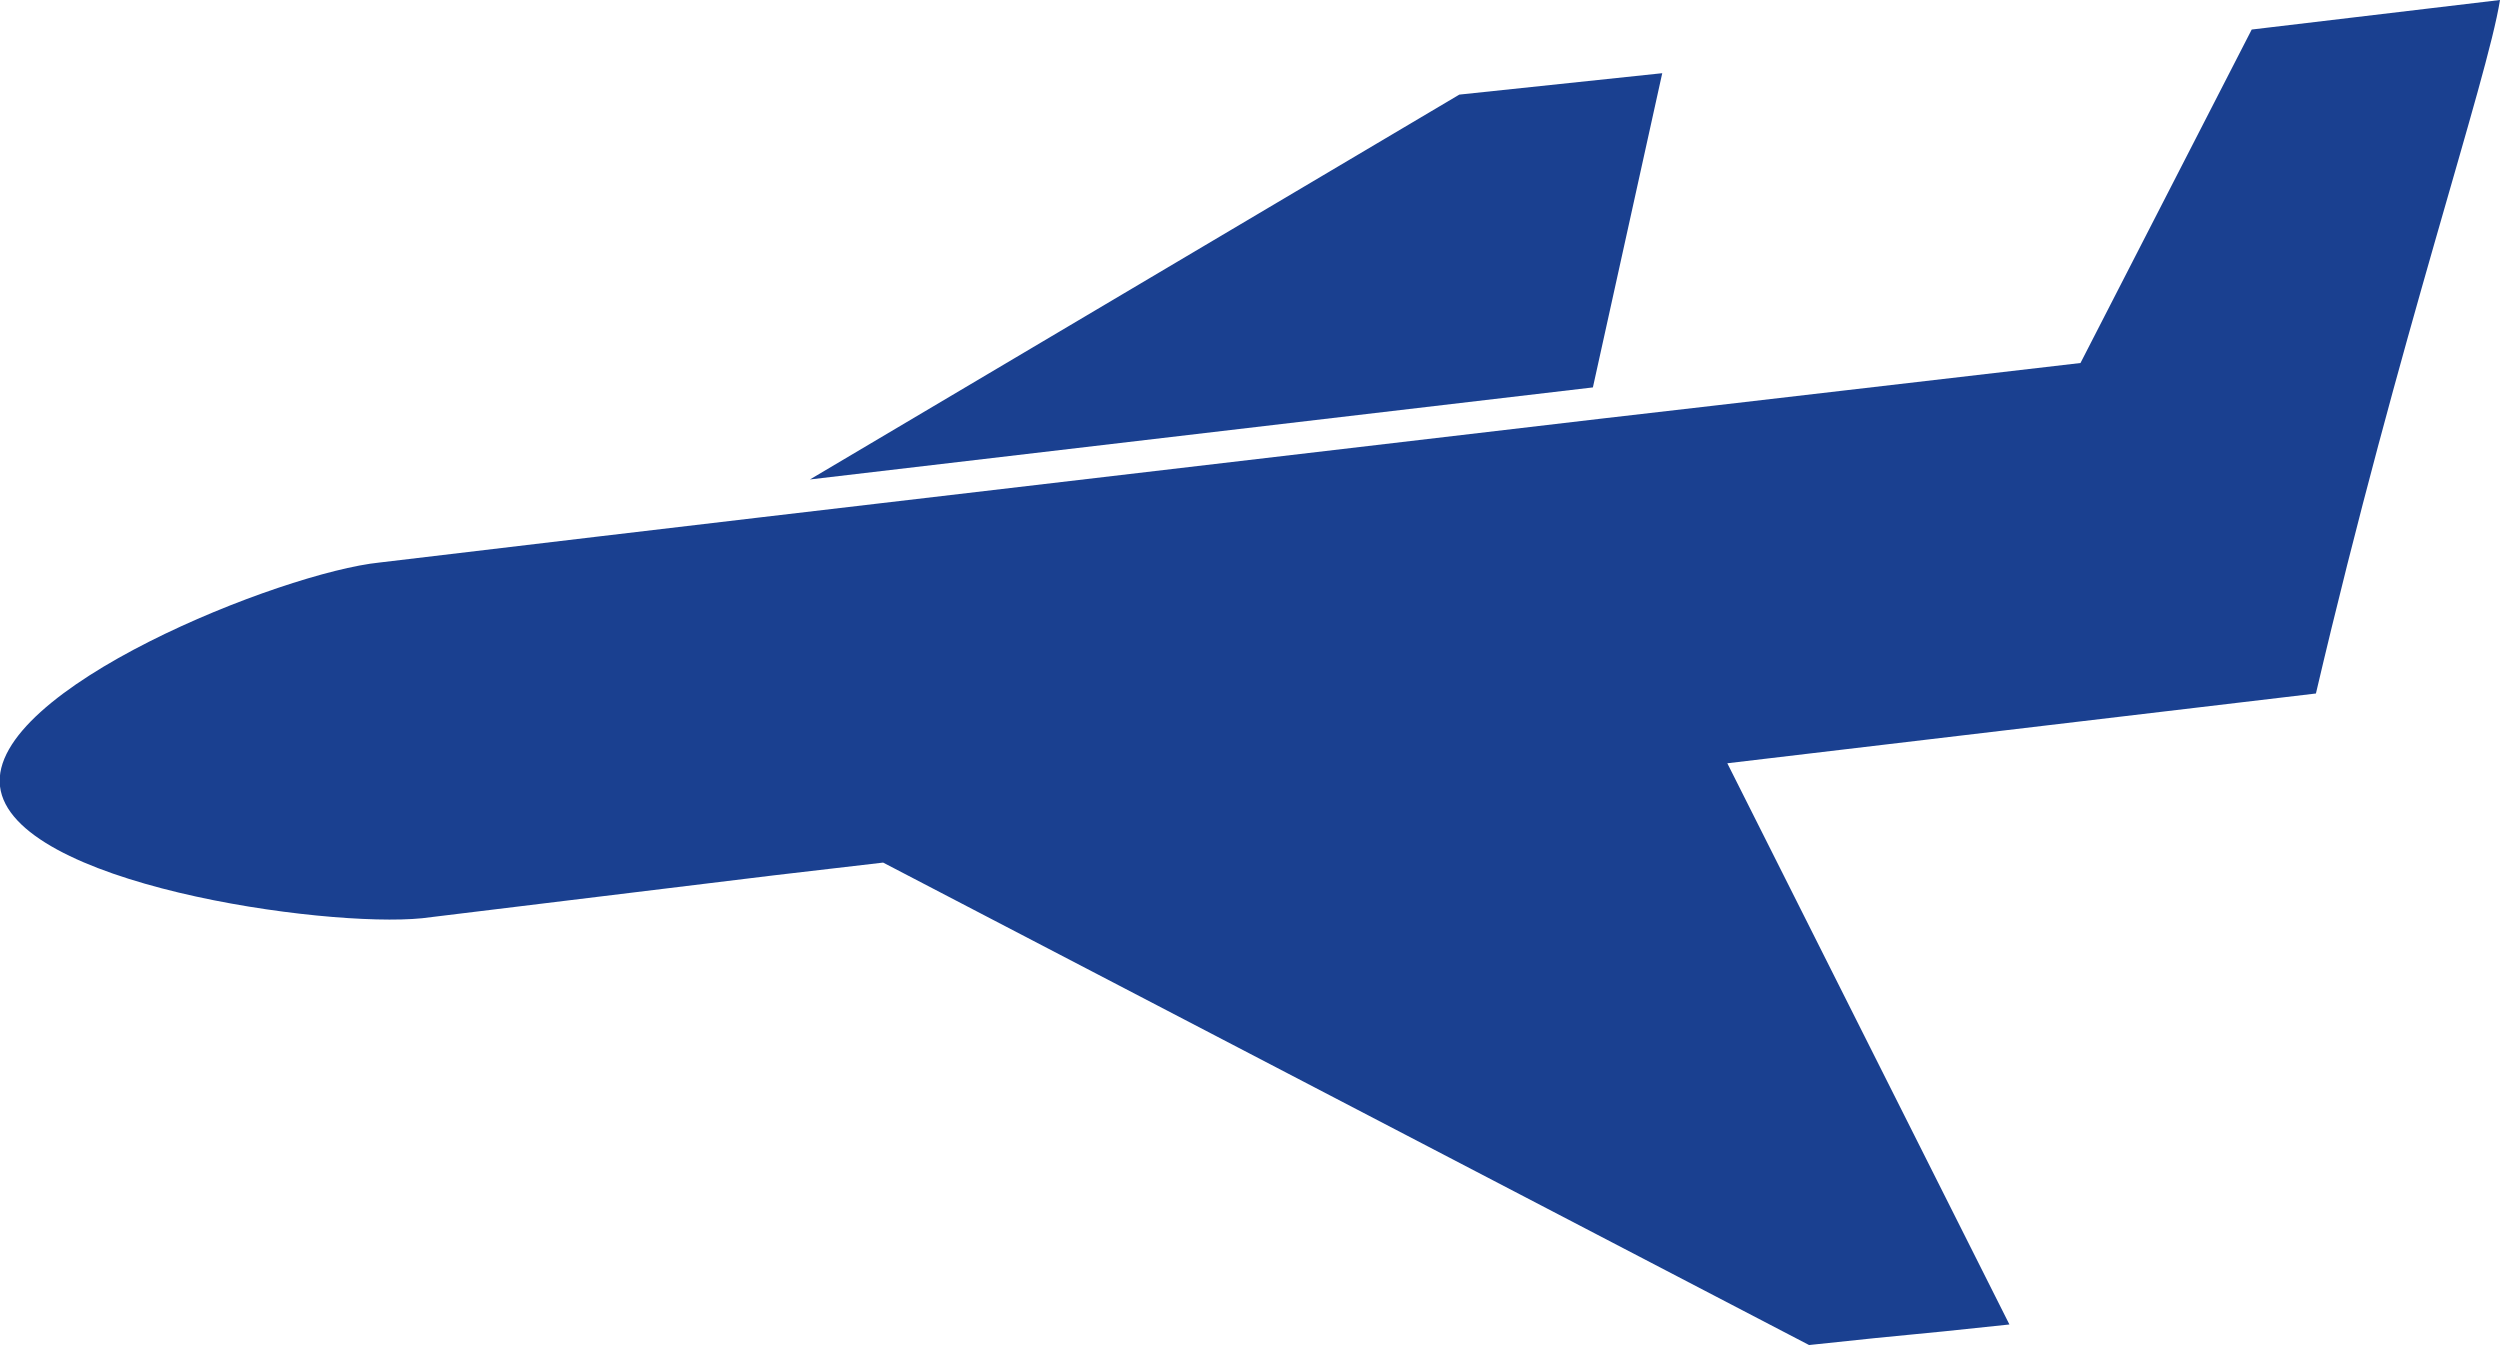 <?xml version="1.0" encoding="UTF-8"?> <svg xmlns="http://www.w3.org/2000/svg" viewBox="0 0 58.4 31.42"> <defs> <style>.cls-1{fill:#1a4090;fill-rule:evenodd;}</style> </defs> <title>Asset 5</title> <g id="Layer_2" data-name="Layer 2"> <g id="Layer_1-2" data-name="Layer 1"> <polygon class="cls-1" points="18.92 11.2 34.09 2.21 38.83 1.71 37.21 9.05 18.92 11.2"></polygon> <path class="cls-1" d="M0,18.37c-.27-2.27,6.6-5,8.87-5.23L14,12.53l3.81-.45,19.59-2.3L40,9.48l8.6-1,4-7.79L58.4,0c-.3,1.88-2.35,7.87-4.3,16.2L40.35,17.83l6.59,13.11c-2.89.31-1.79.17-4.68.48L20.63,20.15l-2.57.3-8.2,1C7.58,21.68.27,20.65,0,18.37Z"></path> </g> </g> </svg> 